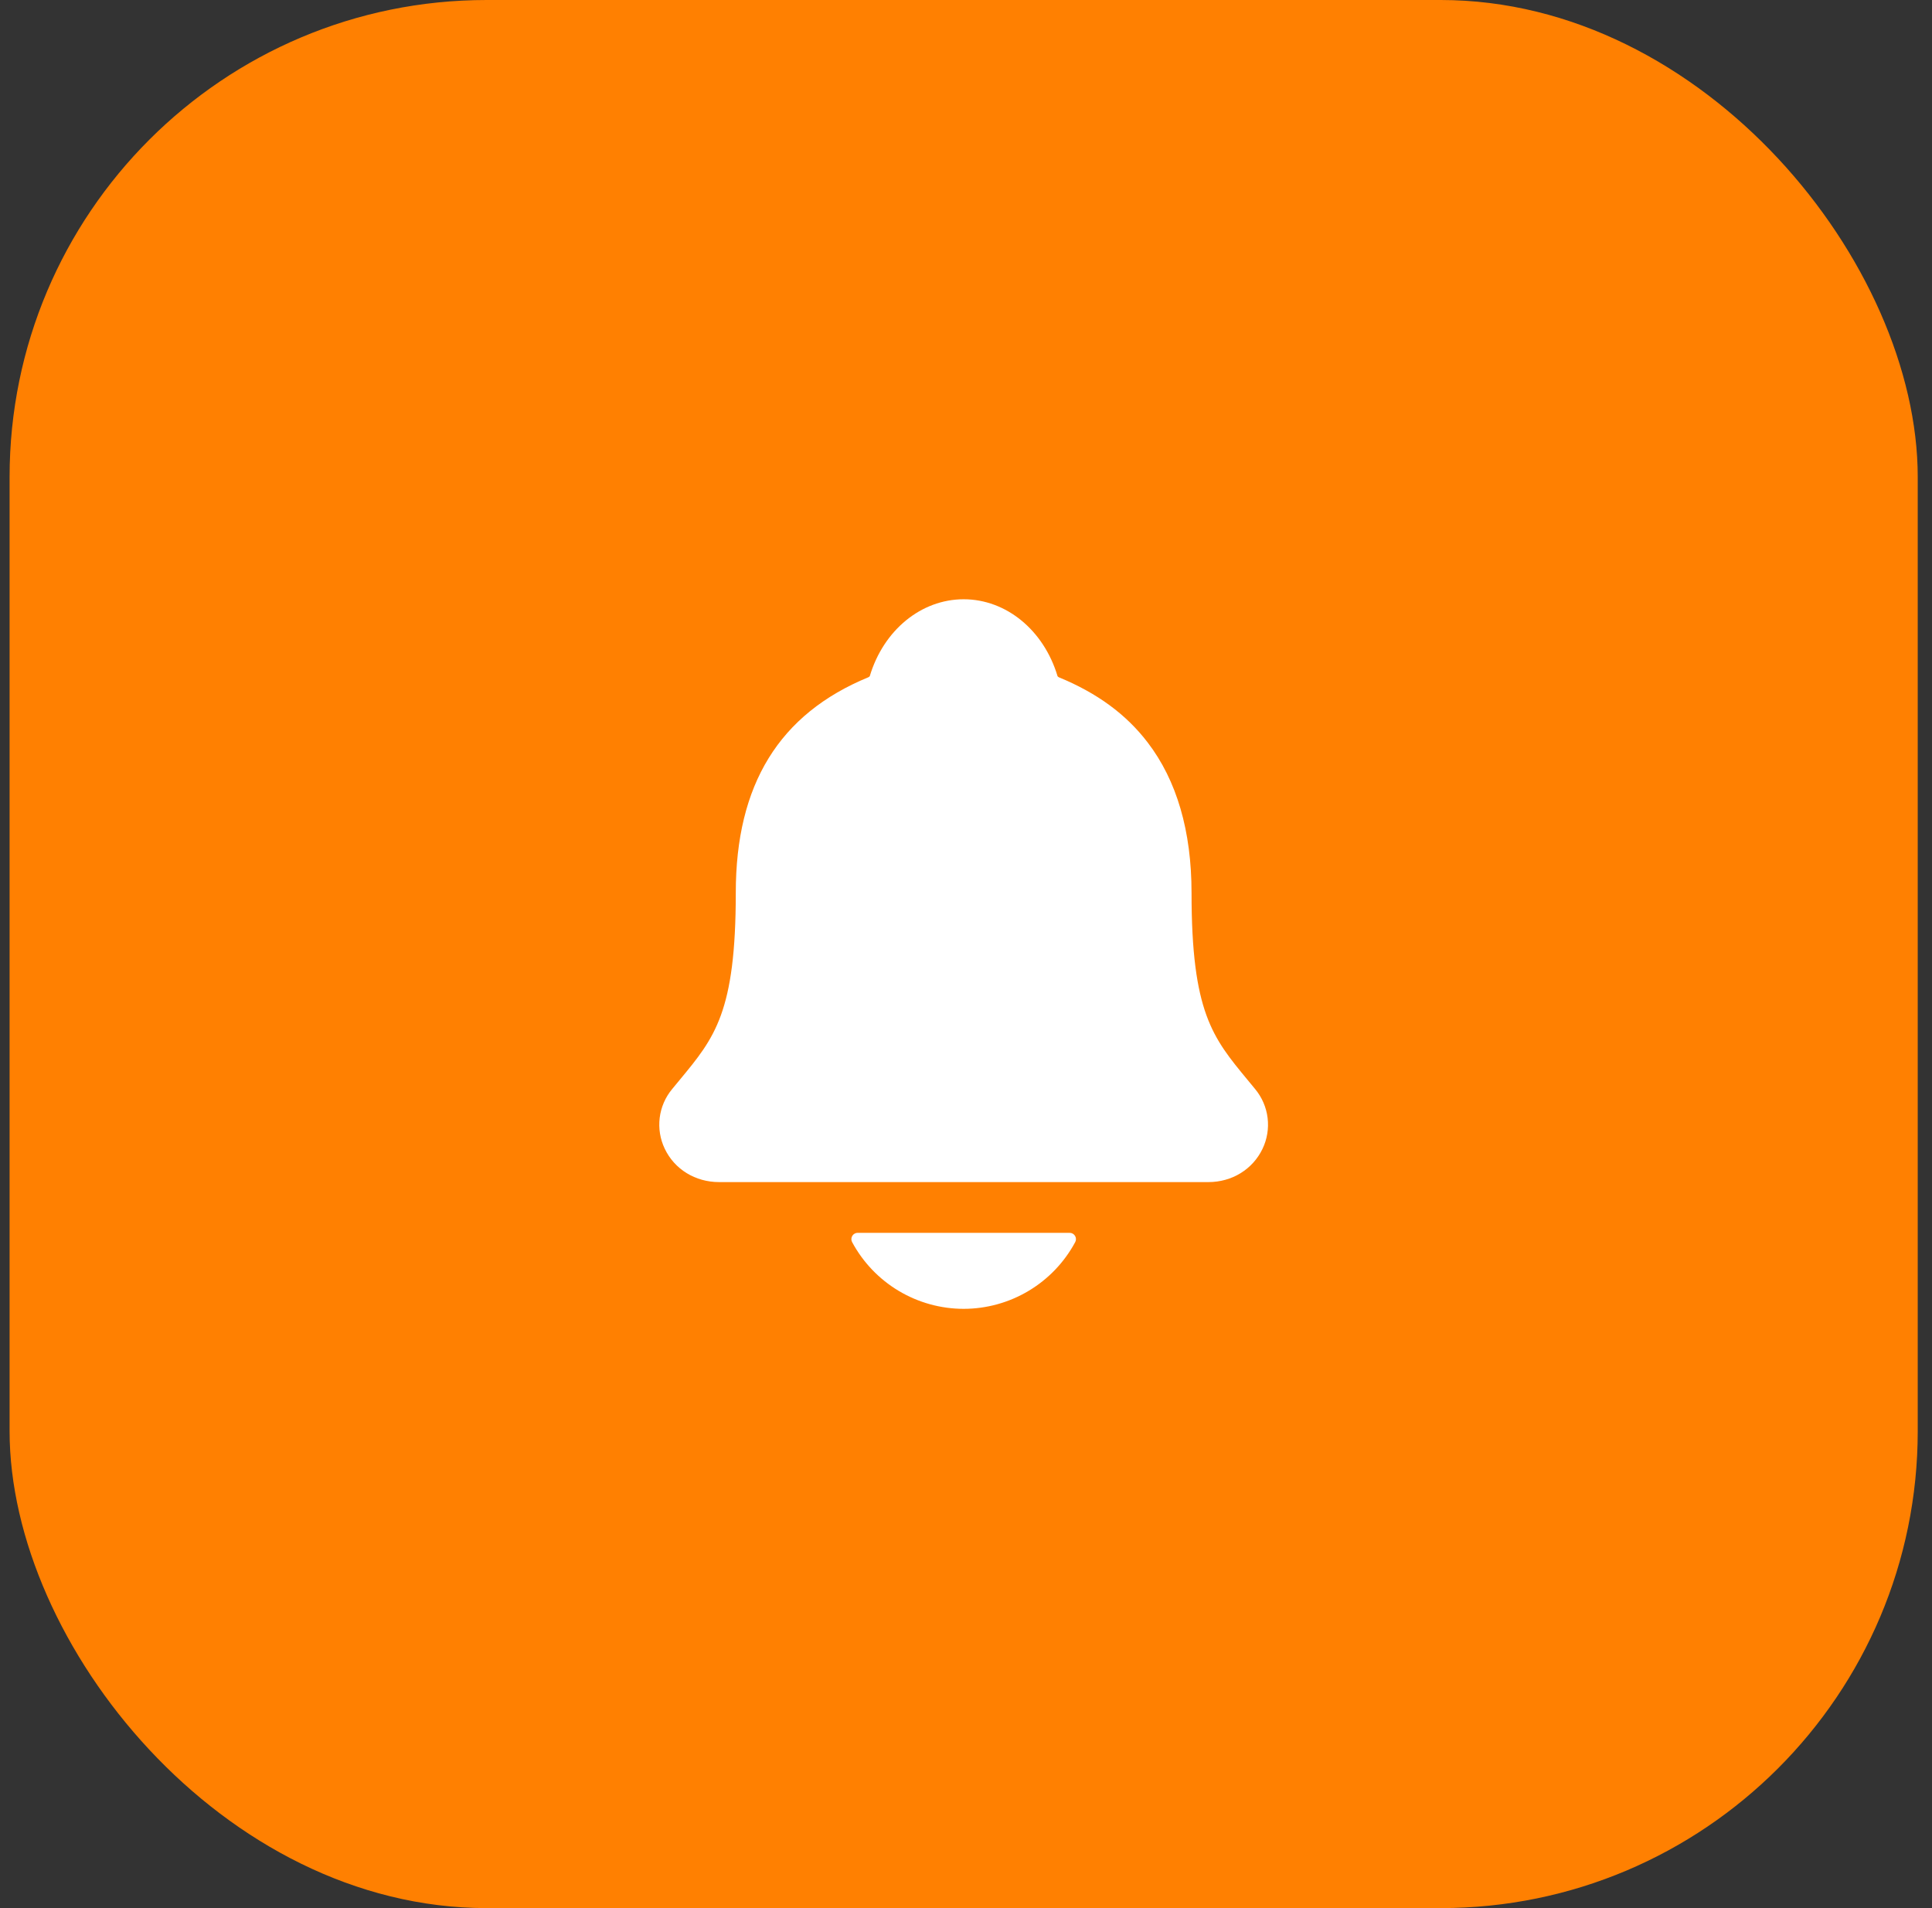 <?xml version="1.0" encoding="UTF-8"?>
<svg xmlns="http://www.w3.org/2000/svg" width="81" height="80" viewBox="0 0 81 80" fill="none">
  <rect x="0" y="0" width="81" height="80" fill="#333333" stroke="none"/>
  <rect x="0.402" width="80" height="80" rx="20" fill="#FF8001"></rect>
  <path d="M52.626 45.665C52.515 45.532 52.407 45.4 52.301 45.271C50.84 43.504 49.956 42.438 49.956 37.435C49.956 34.846 49.337 32.721 48.115 31.127C47.215 29.949 45.998 29.056 44.393 28.396C44.373 28.385 44.354 28.37 44.339 28.352C43.762 26.419 42.183 25.125 40.402 25.125C38.621 25.125 37.042 26.419 36.465 28.35C36.45 28.367 36.431 28.382 36.411 28.393C32.667 29.934 30.848 32.891 30.848 37.433C30.848 42.438 29.965 43.504 28.503 45.269C28.397 45.398 28.288 45.528 28.178 45.663C27.893 46.007 27.713 46.424 27.658 46.867C27.604 47.31 27.677 47.759 27.869 48.161C28.279 49.025 29.152 49.561 30.149 49.561H50.661C51.654 49.561 52.521 49.025 52.932 48.166C53.125 47.764 53.199 47.314 53.145 46.871C53.091 46.428 52.91 46.009 52.626 45.665ZM40.402 54.875C41.361 54.874 42.303 54.614 43.126 54.121C43.95 53.629 44.625 52.922 45.079 52.077C45.101 52.037 45.111 51.992 45.11 51.946C45.109 51.9 45.096 51.855 45.072 51.816C45.048 51.777 45.015 51.744 44.975 51.722C44.935 51.699 44.89 51.688 44.844 51.688H35.96C35.914 51.687 35.869 51.699 35.829 51.722C35.789 51.744 35.756 51.776 35.732 51.816C35.708 51.855 35.695 51.9 35.694 51.946C35.693 51.991 35.703 52.037 35.725 52.077C36.179 52.922 36.854 53.629 37.677 54.121C38.501 54.614 39.442 54.874 40.402 54.875Z" fill="white"></path>
</svg>
